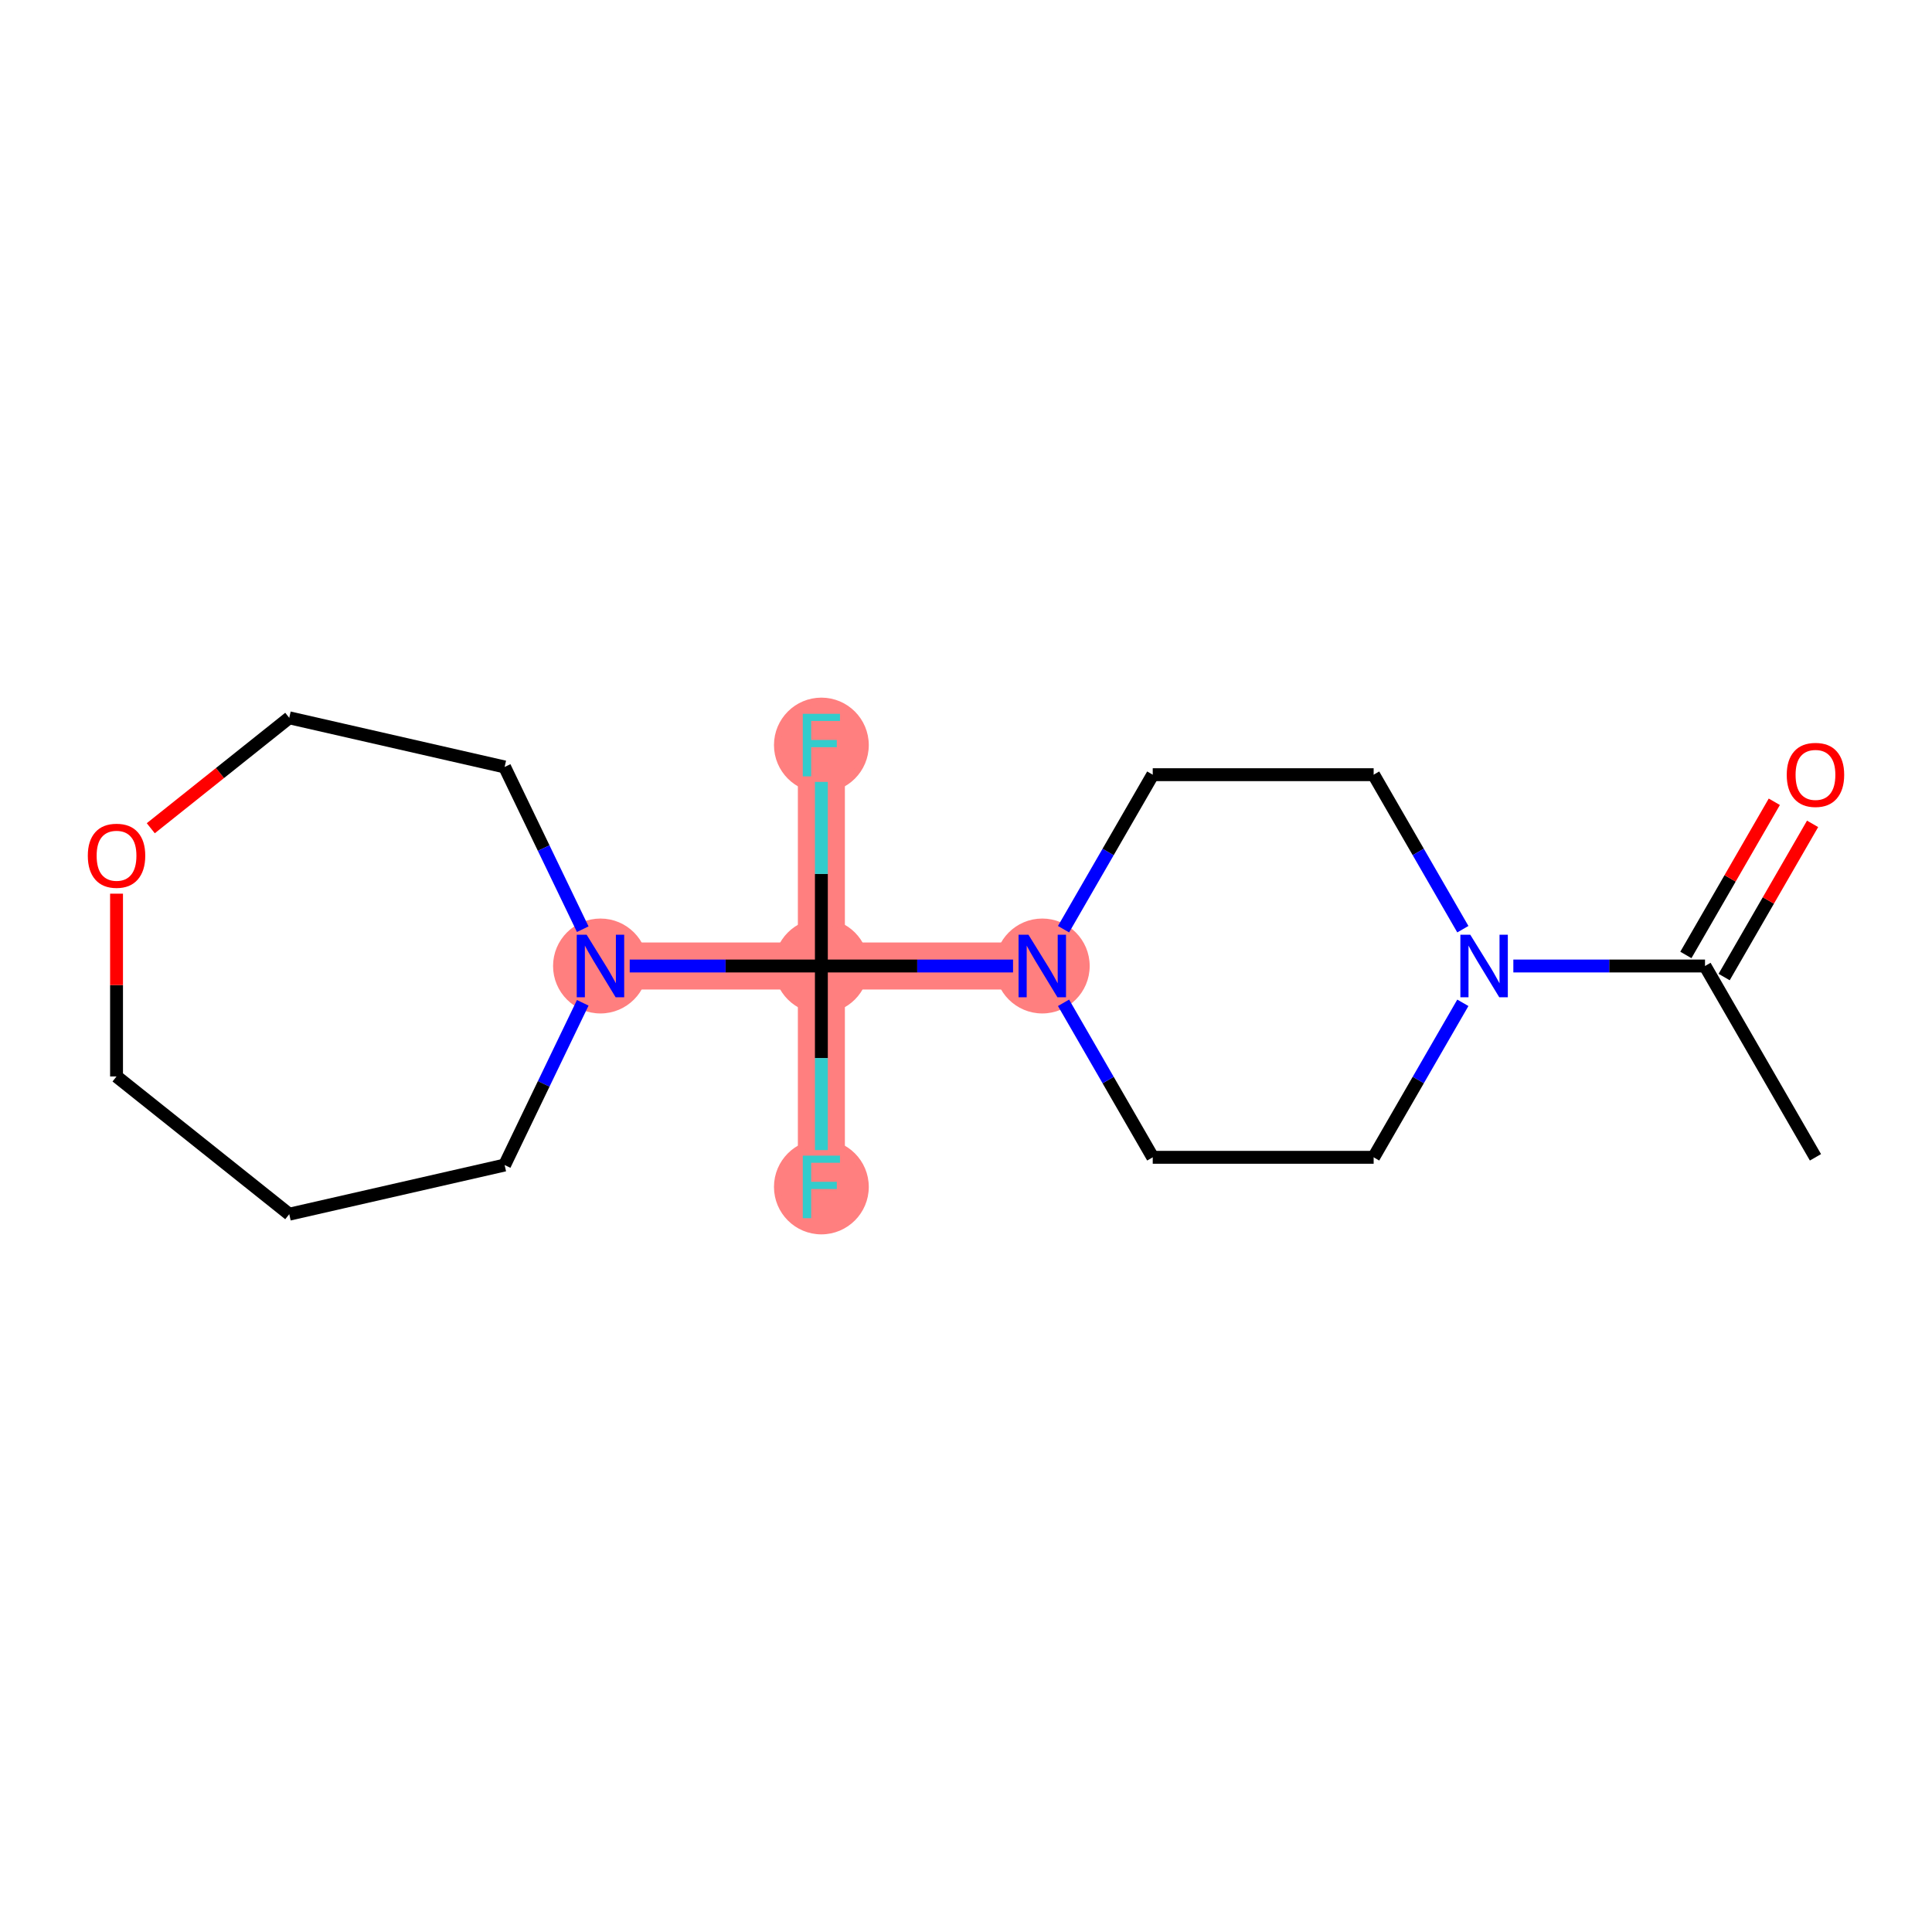 <?xml version='1.0' encoding='iso-8859-1'?>
<svg version='1.1' baseProfile='full'
              xmlns='http://www.w3.org/2000/svg'
                      xmlns:rdkit='http://www.rdkit.org/xml'
                      xmlns:xlink='http://www.w3.org/1999/xlink'
                  xml:space='preserve'
width='300px' height='300px' viewBox='0 0 300 300'>
<!-- END OF HEADER -->
<rect style='opacity:1.0;fill:#FFFFFF;stroke:none' width='300' height='300' x='0' y='0'> </rect>
<rect style='opacity:1.0;fill:#FFFFFF;stroke:none' width='300' height='300' x='0' y='0'> </rect>
<path d='M 161.845,150 L 127.543,150' style='fill:none;fill-rule:evenodd;stroke:#FF7F7F;stroke-width:7.3px;stroke-linecap:butt;stroke-linejoin:miter;stroke-opacity:1' />
<path d='M 127.543,150 L 127.543,115.697' style='fill:none;fill-rule:evenodd;stroke:#FF7F7F;stroke-width:7.3px;stroke-linecap:butt;stroke-linejoin:miter;stroke-opacity:1' />
<path d='M 127.543,150 L 127.543,184.303' style='fill:none;fill-rule:evenodd;stroke:#FF7F7F;stroke-width:7.3px;stroke-linecap:butt;stroke-linejoin:miter;stroke-opacity:1' />
<path d='M 127.543,150 L 93.24,150' style='fill:none;fill-rule:evenodd;stroke:#FF7F7F;stroke-width:7.3px;stroke-linecap:butt;stroke-linejoin:miter;stroke-opacity:1' />
<ellipse cx='161.845' cy='150' rx='6.861' ry='6.869'  style='fill:#FF7F7F;fill-rule:evenodd;stroke:#FF7F7F;stroke-width:1.0px;stroke-linecap:butt;stroke-linejoin:miter;stroke-opacity:1' />
<ellipse cx='127.543' cy='150' rx='6.861' ry='6.861'  style='fill:#FF7F7F;fill-rule:evenodd;stroke:#FF7F7F;stroke-width:1.0px;stroke-linecap:butt;stroke-linejoin:miter;stroke-opacity:1' />
<ellipse cx='127.543' cy='115.697' rx='6.861' ry='6.869'  style='fill:#FF7F7F;fill-rule:evenodd;stroke:#FF7F7F;stroke-width:1.0px;stroke-linecap:butt;stroke-linejoin:miter;stroke-opacity:1' />
<ellipse cx='127.543' cy='184.303' rx='6.861' ry='6.869'  style='fill:#FF7F7F;fill-rule:evenodd;stroke:#FF7F7F;stroke-width:1.0px;stroke-linecap:butt;stroke-linejoin:miter;stroke-opacity:1' />
<ellipse cx='93.24' cy='150' rx='6.861' ry='6.869'  style='fill:#FF7F7F;fill-rule:evenodd;stroke:#FF7F7F;stroke-width:1.0px;stroke-linecap:butt;stroke-linejoin:miter;stroke-opacity:1' />
<path class='bond-0 atom-0 atom-1' d='M 281.904,179.707 L 264.753,150' style='fill:none;fill-rule:evenodd;stroke:#000000;stroke-width:2.0px;stroke-linecap:butt;stroke-linejoin:miter;stroke-opacity:1' />
<path class='bond-1 atom-1 atom-2' d='M 267.724,151.715 L 274.59,139.822' style='fill:none;fill-rule:evenodd;stroke:#000000;stroke-width:2.0px;stroke-linecap:butt;stroke-linejoin:miter;stroke-opacity:1' />
<path class='bond-1 atom-1 atom-2' d='M 274.59,139.822 L 281.457,127.929' style='fill:none;fill-rule:evenodd;stroke:#FF0000;stroke-width:2.0px;stroke-linecap:butt;stroke-linejoin:miter;stroke-opacity:1' />
<path class='bond-1 atom-1 atom-2' d='M 261.782,148.285 L 268.649,136.392' style='fill:none;fill-rule:evenodd;stroke:#000000;stroke-width:2.0px;stroke-linecap:butt;stroke-linejoin:miter;stroke-opacity:1' />
<path class='bond-1 atom-1 atom-2' d='M 268.649,136.392 L 275.515,124.499' style='fill:none;fill-rule:evenodd;stroke:#FF0000;stroke-width:2.0px;stroke-linecap:butt;stroke-linejoin:miter;stroke-opacity:1' />
<path class='bond-2 atom-1 atom-3' d='M 264.753,150 L 249.873,150' style='fill:none;fill-rule:evenodd;stroke:#000000;stroke-width:2.0px;stroke-linecap:butt;stroke-linejoin:miter;stroke-opacity:1' />
<path class='bond-2 atom-1 atom-3' d='M 249.873,150 L 234.992,150' style='fill:none;fill-rule:evenodd;stroke:#0000FF;stroke-width:2.0px;stroke-linecap:butt;stroke-linejoin:miter;stroke-opacity:1' />
<path class='bond-3 atom-3 atom-4' d='M 227.151,155.715 L 220.225,167.711' style='fill:none;fill-rule:evenodd;stroke:#0000FF;stroke-width:2.0px;stroke-linecap:butt;stroke-linejoin:miter;stroke-opacity:1' />
<path class='bond-3 atom-3 atom-4' d='M 220.225,167.711 L 213.299,179.707' style='fill:none;fill-rule:evenodd;stroke:#000000;stroke-width:2.0px;stroke-linecap:butt;stroke-linejoin:miter;stroke-opacity:1' />
<path class='bond-18 atom-18 atom-3' d='M 213.299,120.293 L 220.225,132.289' style='fill:none;fill-rule:evenodd;stroke:#000000;stroke-width:2.0px;stroke-linecap:butt;stroke-linejoin:miter;stroke-opacity:1' />
<path class='bond-18 atom-18 atom-3' d='M 220.225,132.289 L 227.151,144.285' style='fill:none;fill-rule:evenodd;stroke:#0000FF;stroke-width:2.0px;stroke-linecap:butt;stroke-linejoin:miter;stroke-opacity:1' />
<path class='bond-4 atom-4 atom-5' d='M 213.299,179.707 L 178.997,179.707' style='fill:none;fill-rule:evenodd;stroke:#000000;stroke-width:2.0px;stroke-linecap:butt;stroke-linejoin:miter;stroke-opacity:1' />
<path class='bond-5 atom-5 atom-6' d='M 178.997,179.707 L 172.071,167.711' style='fill:none;fill-rule:evenodd;stroke:#000000;stroke-width:2.0px;stroke-linecap:butt;stroke-linejoin:miter;stroke-opacity:1' />
<path class='bond-5 atom-5 atom-6' d='M 172.071,167.711 L 165.145,155.715' style='fill:none;fill-rule:evenodd;stroke:#0000FF;stroke-width:2.0px;stroke-linecap:butt;stroke-linejoin:miter;stroke-opacity:1' />
<path class='bond-6 atom-6 atom-7' d='M 157.304,150 L 142.423,150' style='fill:none;fill-rule:evenodd;stroke:#0000FF;stroke-width:2.0px;stroke-linecap:butt;stroke-linejoin:miter;stroke-opacity:1' />
<path class='bond-6 atom-6 atom-7' d='M 142.423,150 L 127.543,150' style='fill:none;fill-rule:evenodd;stroke:#000000;stroke-width:2.0px;stroke-linecap:butt;stroke-linejoin:miter;stroke-opacity:1' />
<path class='bond-16 atom-6 atom-17' d='M 165.145,144.285 L 172.071,132.289' style='fill:none;fill-rule:evenodd;stroke:#0000FF;stroke-width:2.0px;stroke-linecap:butt;stroke-linejoin:miter;stroke-opacity:1' />
<path class='bond-16 atom-6 atom-17' d='M 172.071,132.289 L 178.997,120.293' style='fill:none;fill-rule:evenodd;stroke:#000000;stroke-width:2.0px;stroke-linecap:butt;stroke-linejoin:miter;stroke-opacity:1' />
<path class='bond-7 atom-7 atom-8' d='M 127.543,150 L 127.543,135.706' style='fill:none;fill-rule:evenodd;stroke:#000000;stroke-width:2.0px;stroke-linecap:butt;stroke-linejoin:miter;stroke-opacity:1' />
<path class='bond-7 atom-7 atom-8' d='M 127.543,135.706 L 127.543,121.412' style='fill:none;fill-rule:evenodd;stroke:#33CCCC;stroke-width:2.0px;stroke-linecap:butt;stroke-linejoin:miter;stroke-opacity:1' />
<path class='bond-8 atom-7 atom-9' d='M 127.543,150 L 127.543,164.294' style='fill:none;fill-rule:evenodd;stroke:#000000;stroke-width:2.0px;stroke-linecap:butt;stroke-linejoin:miter;stroke-opacity:1' />
<path class='bond-8 atom-7 atom-9' d='M 127.543,164.294 L 127.543,178.588' style='fill:none;fill-rule:evenodd;stroke:#33CCCC;stroke-width:2.0px;stroke-linecap:butt;stroke-linejoin:miter;stroke-opacity:1' />
<path class='bond-9 atom-7 atom-10' d='M 127.543,150 L 112.662,150' style='fill:none;fill-rule:evenodd;stroke:#000000;stroke-width:2.0px;stroke-linecap:butt;stroke-linejoin:miter;stroke-opacity:1' />
<path class='bond-9 atom-7 atom-10' d='M 112.662,150 L 97.782,150' style='fill:none;fill-rule:evenodd;stroke:#0000FF;stroke-width:2.0px;stroke-linecap:butt;stroke-linejoin:miter;stroke-opacity:1' />
<path class='bond-10 atom-10 atom-11' d='M 90.488,155.715 L 84.423,168.31' style='fill:none;fill-rule:evenodd;stroke:#0000FF;stroke-width:2.0px;stroke-linecap:butt;stroke-linejoin:miter;stroke-opacity:1' />
<path class='bond-10 atom-10 atom-11' d='M 84.423,168.31 L 78.357,180.906' style='fill:none;fill-rule:evenodd;stroke:#000000;stroke-width:2.0px;stroke-linecap:butt;stroke-linejoin:miter;stroke-opacity:1' />
<path class='bond-19 atom-16 atom-10' d='M 78.357,119.094 L 84.423,131.69' style='fill:none;fill-rule:evenodd;stroke:#000000;stroke-width:2.0px;stroke-linecap:butt;stroke-linejoin:miter;stroke-opacity:1' />
<path class='bond-19 atom-16 atom-10' d='M 84.423,131.69 L 90.488,144.285' style='fill:none;fill-rule:evenodd;stroke:#0000FF;stroke-width:2.0px;stroke-linecap:butt;stroke-linejoin:miter;stroke-opacity:1' />
<path class='bond-11 atom-11 atom-12' d='M 78.357,180.906 L 44.914,188.539' style='fill:none;fill-rule:evenodd;stroke:#000000;stroke-width:2.0px;stroke-linecap:butt;stroke-linejoin:miter;stroke-opacity:1' />
<path class='bond-12 atom-12 atom-13' d='M 44.914,188.539 L 18.096,167.151' style='fill:none;fill-rule:evenodd;stroke:#000000;stroke-width:2.0px;stroke-linecap:butt;stroke-linejoin:miter;stroke-opacity:1' />
<path class='bond-13 atom-13 atom-14' d='M 18.096,167.151 L 18.096,152.96' style='fill:none;fill-rule:evenodd;stroke:#000000;stroke-width:2.0px;stroke-linecap:butt;stroke-linejoin:miter;stroke-opacity:1' />
<path class='bond-13 atom-13 atom-14' d='M 18.096,152.96 L 18.096,138.769' style='fill:none;fill-rule:evenodd;stroke:#FF0000;stroke-width:2.0px;stroke-linecap:butt;stroke-linejoin:miter;stroke-opacity:1' />
<path class='bond-14 atom-14 atom-15' d='M 23.413,128.609 L 34.163,120.035' style='fill:none;fill-rule:evenodd;stroke:#FF0000;stroke-width:2.0px;stroke-linecap:butt;stroke-linejoin:miter;stroke-opacity:1' />
<path class='bond-14 atom-14 atom-15' d='M 34.163,120.035 L 44.914,111.461' style='fill:none;fill-rule:evenodd;stroke:#000000;stroke-width:2.0px;stroke-linecap:butt;stroke-linejoin:miter;stroke-opacity:1' />
<path class='bond-15 atom-15 atom-16' d='M 44.914,111.461 L 78.357,119.094' style='fill:none;fill-rule:evenodd;stroke:#000000;stroke-width:2.0px;stroke-linecap:butt;stroke-linejoin:miter;stroke-opacity:1' />
<path class='bond-17 atom-17 atom-18' d='M 178.997,120.293 L 213.299,120.293' style='fill:none;fill-rule:evenodd;stroke:#000000;stroke-width:2.0px;stroke-linecap:butt;stroke-linejoin:miter;stroke-opacity:1' />
<path  class='atom-2' d='M 277.445 120.321
Q 277.445 117.988, 278.598 116.684
Q 279.75 115.381, 281.904 115.381
Q 284.059 115.381, 285.211 116.684
Q 286.364 117.988, 286.364 120.321
Q 286.364 122.681, 285.197 124.025
Q 284.031 125.356, 281.904 125.356
Q 279.764 125.356, 278.598 124.025
Q 277.445 122.694, 277.445 120.321
M 281.904 124.259
Q 283.386 124.259, 284.182 123.271
Q 284.992 122.269, 284.992 120.321
Q 284.992 118.413, 284.182 117.453
Q 283.386 116.479, 281.904 116.479
Q 280.422 116.479, 279.613 117.439
Q 278.817 118.4, 278.817 120.321
Q 278.817 122.283, 279.613 123.271
Q 280.422 124.259, 281.904 124.259
' fill='#FF0000'/>
<path  class='atom-3' d='M 228.303 145.143
L 231.486 150.288
Q 231.802 150.796, 232.31 151.715
Q 232.817 152.634, 232.845 152.689
L 232.845 145.143
L 234.135 145.143
L 234.135 154.857
L 232.804 154.857
L 229.387 149.232
Q 228.989 148.573, 228.564 147.818
Q 228.152 147.064, 228.029 146.83
L 228.029 154.857
L 226.766 154.857
L 226.766 145.143
L 228.303 145.143
' fill='#0000FF'/>
<path  class='atom-6' d='M 159.698 145.143
L 162.881 150.288
Q 163.197 150.796, 163.705 151.715
Q 164.212 152.634, 164.24 152.689
L 164.24 145.143
L 165.53 145.143
L 165.53 154.857
L 164.199 154.857
L 160.782 149.232
Q 160.384 148.573, 159.959 147.818
Q 159.547 147.064, 159.424 146.83
L 159.424 154.857
L 158.161 154.857
L 158.161 145.143
L 159.698 145.143
' fill='#0000FF'/>
<path  class='atom-8' d='M 124.655 110.84
L 130.431 110.84
L 130.431 111.952
L 125.958 111.952
L 125.958 114.902
L 129.937 114.902
L 129.937 116.027
L 125.958 116.027
L 125.958 120.555
L 124.655 120.555
L 124.655 110.84
' fill='#33CCCC'/>
<path  class='atom-9' d='M 124.655 179.445
L 130.431 179.445
L 130.431 180.557
L 125.958 180.557
L 125.958 183.507
L 129.937 183.507
L 129.937 184.632
L 125.958 184.632
L 125.958 189.16
L 124.655 189.16
L 124.655 179.445
' fill='#33CCCC'/>
<path  class='atom-10' d='M 91.093 145.143
L 94.276 150.288
Q 94.592 150.796, 95.1 151.715
Q 95.607 152.634, 95.635 152.689
L 95.635 145.143
L 96.924 145.143
L 96.924 154.857
L 95.594 154.857
L 92.177 149.232
Q 91.779 148.573, 91.354 147.818
Q 90.942 147.064, 90.819 146.83
L 90.819 154.857
L 89.556 154.857
L 89.556 145.143
L 91.093 145.143
' fill='#0000FF'/>
<path  class='atom-14' d='M 13.636 132.876
Q 13.636 130.544, 14.789 129.24
Q 15.941 127.937, 18.096 127.937
Q 20.25 127.937, 21.402 129.24
Q 22.555 130.544, 22.555 132.876
Q 22.555 135.236, 21.389 136.581
Q 20.223 137.912, 18.096 137.912
Q 15.955 137.912, 14.789 136.581
Q 13.636 135.25, 13.636 132.876
M 18.096 136.814
Q 19.578 136.814, 20.373 135.826
Q 21.183 134.825, 21.183 132.876
Q 21.183 130.969, 20.373 130.008
Q 19.578 129.034, 18.096 129.034
Q 16.614 129.034, 15.804 129.995
Q 15.008 130.955, 15.008 132.876
Q 15.008 134.838, 15.804 135.826
Q 16.614 136.814, 18.096 136.814
' fill='#FF0000'/>
</svg>
